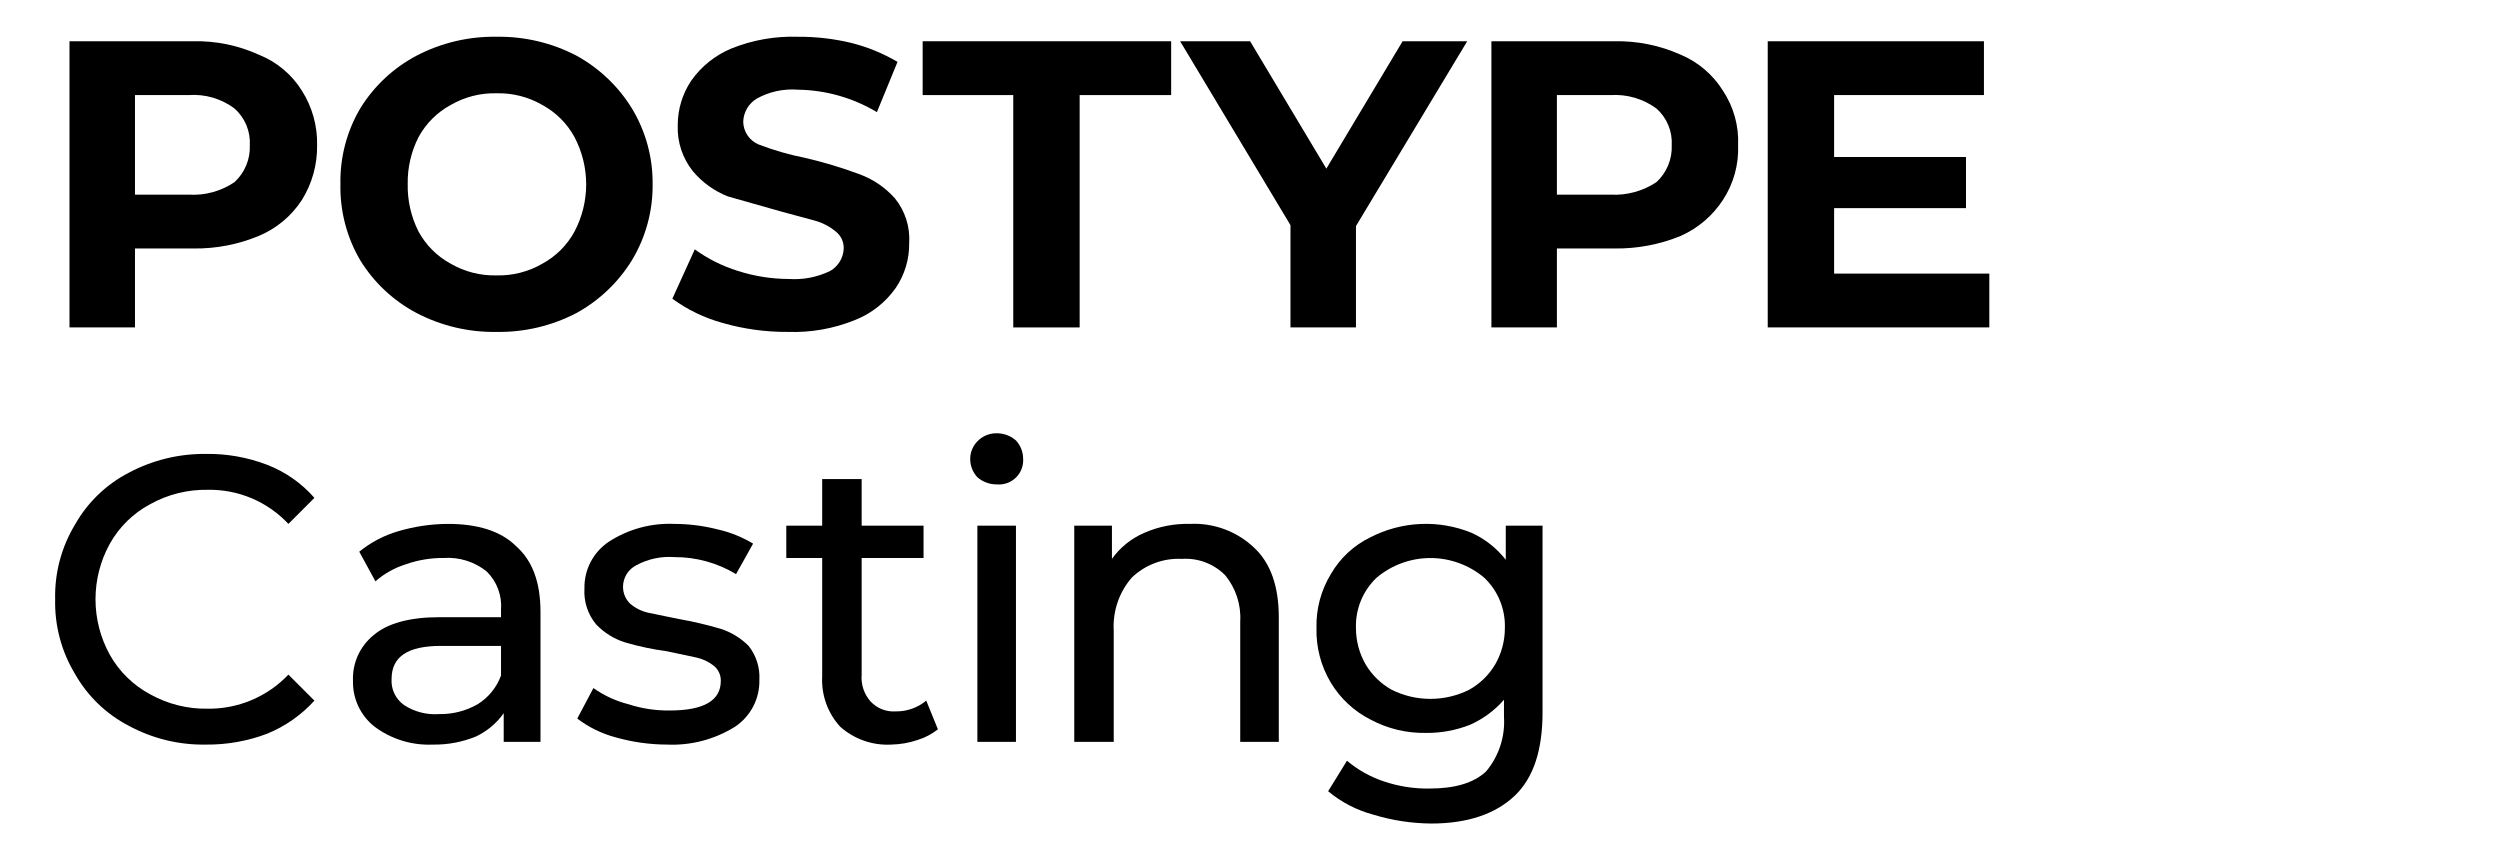 <svg width="680" height="236" viewBox="0 0 680 236" fill="none" xmlns="http://www.w3.org/2000/svg">
<g clip-path="url(#clip0_201_15397)">
<path d="M35.01 197.403C28.856 194.21 23.768 189.291 20.369 183.25C16.695 177.144 14.834 170.12 15.001 162.997C14.834 155.873 16.695 148.849 20.369 142.744C23.768 136.702 28.856 131.784 35.01 128.591C41.465 125.153 48.681 123.391 55.995 123.467C61.661 123.381 67.293 124.375 72.588 126.395C77.571 128.304 82.011 131.403 85.52 135.423L78.444 142.5C75.638 139.5 72.233 137.125 68.45 135.527C64.666 133.93 60.589 133.146 56.483 133.227C51.024 133.13 45.637 134.477 40.866 137.131C36.255 139.587 32.444 143.313 29.885 147.868C27.322 152.498 25.977 157.704 25.977 162.997C25.977 168.289 27.322 173.495 29.885 178.126C32.444 182.68 36.255 186.406 40.866 188.862C45.637 191.517 51.024 192.863 56.483 192.766C60.585 192.817 64.653 192.02 68.432 190.424C72.211 188.829 75.62 186.469 78.444 183.494L85.52 190.57C81.944 194.515 77.523 197.601 72.588 199.599C67.287 201.596 61.66 202.589 55.995 202.527C48.675 202.657 41.446 200.891 35.01 197.403V197.403Z" fill="black"/>
<path d="M140.424 148.6C144.817 152.504 147.013 158.361 147.013 166.413V201.795H137.008V193.987C135.08 196.722 132.473 198.909 129.444 200.331C125.729 201.851 121.744 202.599 117.731 202.527C112.039 202.783 106.434 201.058 101.87 197.647C99.995 196.17 98.489 194.276 97.473 192.116C96.456 189.956 95.957 187.589 96.014 185.202C95.909 182.833 96.362 180.472 97.337 178.311C98.311 176.149 99.781 174.247 101.626 172.757C105.286 169.585 111.387 167.877 119.439 167.877H136.276V165.925C136.436 163.997 136.169 162.057 135.494 160.244C134.819 158.43 133.753 156.787 132.372 155.432C129.067 152.782 124.885 151.475 120.659 151.772C117.17 151.742 113.702 152.32 110.411 153.48C107.352 154.43 104.526 156.009 102.114 158.117L97.722 150.064C100.882 147.483 104.535 145.573 108.459 144.452C112.818 143.173 117.336 142.516 121.879 142.5C129.932 142.5 136.276 144.452 140.424 148.6ZM129.932 191.546C132.863 189.729 135.097 186.979 136.276 183.738V175.686H119.927C110.899 175.686 106.507 178.614 106.507 184.714C106.424 186.087 106.695 187.459 107.293 188.697C107.891 189.936 108.796 191.001 109.923 191.791C112.743 193.623 116.086 194.48 119.439 194.231C123.116 194.305 126.743 193.377 129.932 191.546V191.546Z" fill="black"/>
<path d="M167.509 200.575C163.71 199.57 160.145 197.829 157.017 195.451L161.409 187.154C164.283 189.193 167.509 190.682 170.925 191.546C174.549 192.725 178.34 193.302 182.15 193.254C191.423 193.254 196.059 190.57 196.059 185.202C196.078 184.406 195.911 183.617 195.573 182.897C195.234 182.177 194.732 181.546 194.107 181.054C192.743 179.988 191.159 179.238 189.47 178.858L181.418 177.15C177.538 176.631 173.704 175.815 169.949 174.709C166.978 173.765 164.292 172.086 162.141 169.829C159.878 167.099 158.743 163.607 158.969 160.069C158.914 157.571 159.488 155.099 160.64 152.881C161.791 150.664 163.482 148.772 165.557 147.38C170.841 143.936 177.069 142.23 183.37 142.5C187.32 142.505 191.254 142.996 195.083 143.964C198.526 144.73 201.822 146.049 204.843 147.868L200.207 156.164C195.129 153.098 189.302 151.494 183.37 151.528C179.815 151.273 176.26 152.035 173.122 153.724C172.029 154.266 171.109 155.1 170.463 156.134C169.816 157.168 169.47 158.361 169.461 159.581C169.453 160.446 169.623 161.303 169.958 162.1C170.294 162.898 170.789 163.618 171.413 164.217C172.82 165.411 174.494 166.248 176.294 166.657L184.59 168.365C188.461 169.039 192.291 169.935 196.059 171.049C198.914 171.969 201.508 173.558 203.623 175.685C205.703 178.313 206.745 181.613 206.551 184.958C206.606 187.456 206.032 189.928 204.88 192.145C203.729 194.363 202.038 196.255 199.963 197.647C194.42 201.119 187.952 202.821 181.418 202.527C176.715 202.512 172.035 201.855 167.509 200.575V200.575Z" fill="black"/>
<path d="M255.11 198.379C253.435 199.691 251.533 200.684 249.498 201.307C247.214 202.067 244.828 202.479 242.422 202.527C237.322 202.807 232.32 201.052 228.513 197.647C226.834 195.806 225.538 193.65 224.7 191.304C223.863 188.958 223.5 186.469 223.633 183.982V151.772H213.872V142.988H223.633V130.299H234.369V142.988H251.206V151.772H234.369V183.494C234.257 184.816 234.416 186.147 234.835 187.405C235.255 188.664 235.926 189.824 236.809 190.814C237.677 191.741 238.741 192.464 239.922 192.928C241.104 193.392 242.375 193.587 243.642 193.498C246.668 193.543 249.61 192.504 251.938 190.57L255.11 198.379Z" fill="black"/>
<path d="M265.846 129.811C264.614 128.482 263.918 126.743 263.894 124.931C263.881 124.029 264.047 123.133 264.382 122.295C264.717 121.458 265.215 120.695 265.846 120.05C266.535 119.326 267.37 118.755 268.295 118.377C269.22 117.998 270.215 117.82 271.215 117.854C273.103 117.864 274.923 118.557 276.339 119.806C277.571 121.135 278.267 122.874 278.291 124.687C278.364 125.635 278.231 126.587 277.902 127.479C277.572 128.371 277.053 129.181 276.381 129.853C275.709 130.525 274.899 131.044 274.007 131.374C273.115 131.703 272.163 131.836 271.215 131.763C269.247 131.79 267.337 131.096 265.846 129.811V129.811ZM265.846 142.988H276.339V201.795H265.846V142.988Z" fill="black"/>
<path d="M341.245 149.088C345.637 153.236 347.833 159.581 347.833 167.877V201.795H337.341V169.097C337.63 164.493 336.145 159.953 333.193 156.408C331.666 154.883 329.832 153.703 327.811 152.945C325.791 152.187 323.632 151.871 321.48 152.016C318.973 151.887 316.465 152.276 314.115 153.157C311.764 154.039 309.62 155.395 307.815 157.14C304.381 161.124 302.631 166.287 302.935 171.537V201.795H292.198V142.988H302.447V152.016C304.674 148.9 307.712 146.453 311.231 144.94C315.149 143.219 319.399 142.386 323.676 142.5C326.899 142.342 330.12 142.845 333.141 143.978C336.163 145.111 338.92 146.85 341.245 149.088V149.088Z" fill="black"/>
<path d="M419.574 142.987V193.742C419.574 203.991 417.134 211.555 412.01 216.435C406.885 221.316 399.321 224 389.316 224C383.939 223.961 378.596 223.139 373.456 221.56C368.977 220.355 364.813 218.19 361.255 215.215L366.379 206.919C369.329 209.406 372.724 211.31 376.384 212.531C380.389 213.891 384.599 214.552 388.828 214.483C395.661 214.483 400.785 213.019 404.201 209.847C407.688 205.701 409.437 200.368 409.082 194.962V190.326C406.532 193.259 403.366 195.592 399.809 197.158C396.002 198.654 391.942 199.4 387.852 199.354C382.579 199.452 377.369 198.192 372.724 195.694C368.277 193.432 364.557 189.965 361.987 185.69C359.299 181.199 357.945 176.036 358.083 170.805C357.951 165.651 359.306 160.568 361.987 156.164C364.479 151.826 368.221 148.34 372.724 146.16C376.958 143.974 381.616 142.733 386.376 142.522C391.137 142.312 395.886 143.136 400.297 144.939C403.931 146.6 407.111 149.111 409.57 152.26V142.987H419.574ZM399.565 187.642C402.482 186.024 404.922 183.668 406.641 180.809C408.41 177.773 409.336 174.319 409.326 170.805C409.406 168.26 408.948 165.727 407.981 163.372C407.014 161.017 405.559 158.893 403.713 157.14C399.618 153.682 394.432 151.786 389.072 151.786C383.713 151.786 378.527 153.682 374.432 157.14C372.586 158.893 371.131 161.017 370.164 163.372C369.197 165.727 368.739 168.26 368.819 170.805C368.809 174.319 369.735 177.773 371.504 180.809C373.223 183.668 375.663 186.024 378.58 187.642C381.842 189.255 385.433 190.095 389.072 190.095C392.712 190.095 396.303 189.255 399.565 187.642V187.642Z" fill="black"/>
<path d="M70.39 14.88C75.237 16.799 79.341 20.22 82.103 24.641C84.928 29.083 86.372 34.263 86.251 39.526C86.329 44.783 84.889 49.951 82.103 54.411C79.268 58.767 75.186 62.168 70.39 64.171C64.749 66.517 58.686 67.679 52.577 67.587H36.716V89.061H18.903V11.22H52.577C58.715 11.083 64.804 12.334 70.39 14.88V14.88ZM63.802 49.53C65.175 48.262 66.257 46.711 66.974 44.983C67.69 43.256 68.023 41.394 67.95 39.526C68.057 37.654 67.74 35.781 67.021 34.049C66.303 32.316 65.202 30.768 63.802 29.521C60.23 26.843 55.811 25.543 51.357 25.861H36.716V52.947H51.357C55.769 53.214 60.145 52.012 63.802 49.53Z" fill="black"/>
<path d="M113.337 85.156C107.013 81.826 101.702 76.853 97.965 70.76C94.288 64.477 92.43 57.296 92.596 50.018C92.462 42.822 94.32 35.728 97.965 29.521C101.702 23.428 107.013 18.455 113.337 15.124C120.037 11.636 127.502 9.874 135.055 10C142.607 9.874 150.072 11.636 156.772 15.124C162.98 18.528 168.194 23.489 171.901 29.521C175.631 35.703 177.574 42.798 177.513 50.018C177.606 57.319 175.663 64.502 171.901 70.76C168.194 76.791 162.98 81.753 156.772 85.156C150.072 88.645 142.607 90.406 135.055 90.281C127.502 90.406 120.037 88.645 113.337 85.156V85.156ZM147.499 71.736C151.22 69.725 154.274 66.672 156.284 62.951C158.357 58.999 159.44 54.603 159.44 50.14C159.44 45.678 158.357 41.282 156.284 37.33C154.274 33.608 151.22 30.555 147.499 28.545C143.723 26.361 139.416 25.263 135.055 25.373C130.693 25.263 126.387 26.361 122.61 28.545C118.889 30.555 115.836 33.608 113.825 37.33C111.832 41.258 110.827 45.614 110.897 50.018C110.797 54.504 111.803 58.946 113.825 62.951C115.836 66.672 118.889 69.725 122.61 71.736C126.387 73.92 130.693 75.017 135.055 74.908C139.416 75.017 143.723 73.92 147.499 71.736V71.736Z" fill="black"/>
<path d="M196.546 87.84C191.628 86.493 186.998 84.26 182.881 81.252L188.981 67.831C192.542 70.406 196.498 72.384 200.694 73.688C205.189 75.131 209.881 75.872 214.603 75.884C218.472 76.144 222.342 75.387 225.827 73.688C226.906 73.066 227.808 72.179 228.448 71.112C229.089 70.044 229.446 68.831 229.487 67.587C229.516 66.696 229.332 65.81 228.95 65.004C228.568 64.197 228 63.494 227.291 62.951C225.648 61.59 223.735 60.592 221.679 60.023L212.651 57.583L198.01 53.434C194.315 51.99 191.043 49.641 188.493 46.602C185.66 43.087 184.188 38.669 184.345 34.157C184.318 29.816 185.593 25.566 188.005 21.957C190.755 18.043 194.564 14.996 198.986 13.172C204.719 10.87 210.869 9.79 217.043 10C221.975 9.966 226.892 10.54 231.684 11.708C236.054 12.818 240.244 14.543 244.128 16.832L238.516 30.497C232.021 26.607 224.613 24.502 217.043 24.397C213.142 24.081 209.236 24.93 205.818 26.837C204.721 27.498 203.809 28.427 203.169 29.537C202.529 30.646 202.181 31.9 202.158 33.181C202.193 34.489 202.603 35.758 203.338 36.84C204.073 37.921 205.103 38.768 206.306 39.282C210.423 40.865 214.668 42.089 218.995 42.942C223.962 44.099 228.852 45.566 233.636 47.334C237.388 48.682 240.743 50.947 243.396 53.922C246.187 57.353 247.581 61.71 247.3 66.123C247.358 70.469 246.08 74.728 243.64 78.324C240.846 82.294 236.941 85.35 232.416 87.108C226.683 89.41 220.533 90.491 214.359 90.281C208.335 90.327 202.335 89.505 196.546 87.84V87.84Z" fill="black"/>
<path d="M275.607 25.861H250.962V11.22H318.554V25.861H293.664V89.061H275.607V25.861Z" fill="black"/>
<path d="M368.822 61.487V89.061H351.009V61.243L320.995 11.22H340.028L360.769 45.87L381.51 11.22H399.079L368.822 61.487Z" fill="black"/>
<path d="M457.151 14.88C461.89 16.871 465.896 20.281 468.62 24.641C471.546 29.037 472.999 34.25 472.768 39.526C472.966 44.798 471.516 50.001 468.62 54.41C465.817 58.701 461.834 62.09 457.151 64.171C451.424 66.516 445.282 67.678 439.094 67.587H423.477V89.06H405.664V11.22H439.094C445.31 11.088 451.477 12.338 457.151 14.88V14.88ZM450.563 49.53C451.936 48.262 453.018 46.71 453.734 44.983C454.451 43.256 454.784 41.394 454.711 39.526C454.818 37.653 454.5 35.781 453.782 34.048C453.064 32.316 451.963 30.768 450.563 29.521C446.971 26.881 442.567 25.586 438.118 25.861H423.477V52.946H438.118C442.526 53.177 446.89 51.979 450.563 49.53V49.53Z" fill="black"/>
<path d="M541.095 74.42V89.061H480.823V11.22H539.631V25.861H498.88V42.698H534.75V56.607H498.88V74.42H541.095Z" fill="black"/>
</g>
<defs>
<clipPath id="clip0_201_15397">
<rect width="526.094" height="214" fill="white" transform="translate(15 10)"/>
</clipPath>
</defs>
</svg>
